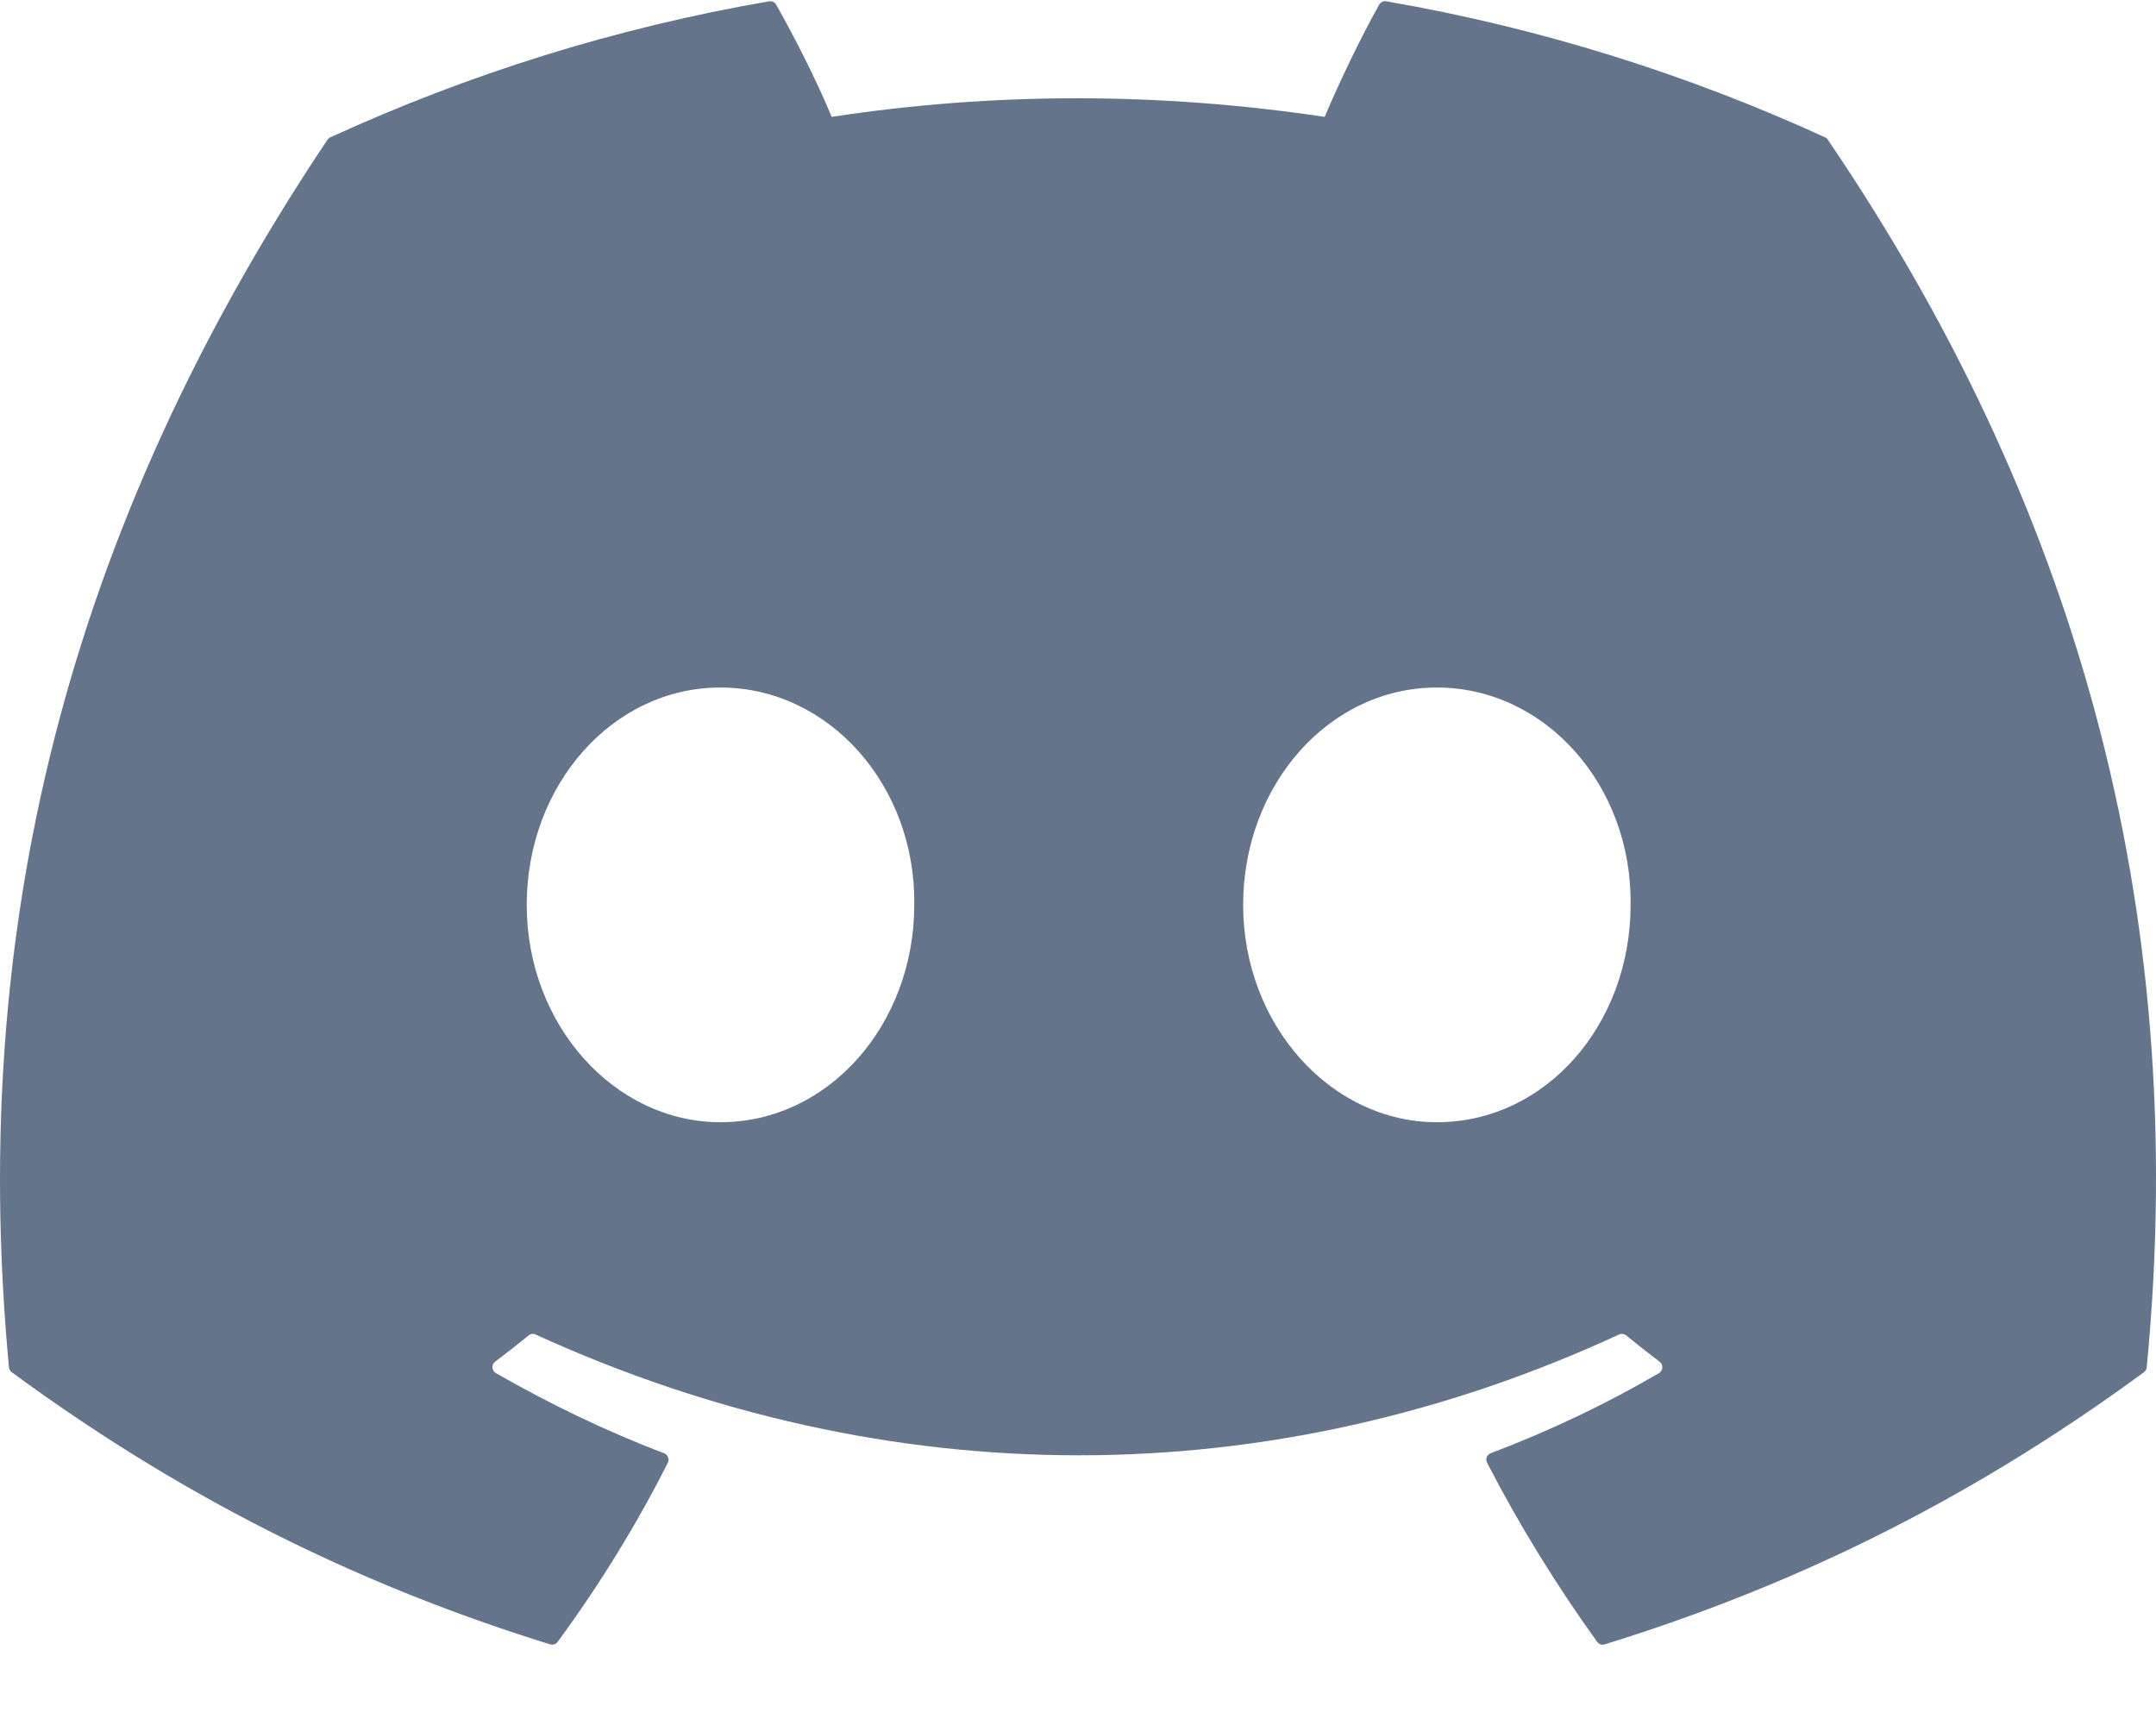 <svg width="20" height="16" viewBox="0 0 20 16" fill="none" xmlns="http://www.w3.org/2000/svg">
  <path d="M16.931 1.274C15.656 0.69 14.289 0.259 12.86 0.012C12.834 0.007 12.808 0.019 12.794 0.043C12.619 0.355 12.424 0.763 12.288 1.084C10.75 0.854 9.221 0.854 7.715 1.084C7.579 0.756 7.377 0.355 7.2 0.043C7.187 0.02 7.161 0.008 7.135 0.012C5.707 0.258 4.34 0.689 3.064 1.274C3.053 1.279 3.044 1.287 3.037 1.297C0.444 5.171 -0.266 8.949 0.083 12.681C0.084 12.699 0.094 12.717 0.109 12.728C1.819 13.984 3.476 14.747 5.103 15.252C5.129 15.26 5.156 15.251 5.173 15.229C5.558 14.704 5.901 14.15 6.195 13.568C6.212 13.533 6.195 13.493 6.16 13.479C5.616 13.273 5.098 13.021 4.6 12.736C4.56 12.713 4.557 12.656 4.593 12.63C4.698 12.551 4.803 12.469 4.903 12.387C4.921 12.371 4.947 12.368 4.968 12.378C8.241 13.872 11.785 13.872 15.019 12.378C15.04 12.368 15.066 12.371 15.085 12.386C15.185 12.468 15.29 12.551 15.395 12.63C15.431 12.656 15.429 12.713 15.39 12.736C14.891 13.027 14.373 13.273 13.829 13.479C13.793 13.492 13.777 13.533 13.795 13.568C14.095 14.149 14.438 14.703 14.816 15.229C14.832 15.251 14.86 15.26 14.886 15.252C16.52 14.747 18.177 13.984 19.888 12.728C19.903 12.717 19.912 12.7 19.914 12.682C20.331 8.368 19.215 4.62 16.957 1.298C16.951 1.287 16.942 1.279 16.931 1.274ZM6.683 10.409C5.698 10.409 4.886 9.504 4.886 8.393C4.886 7.282 5.682 6.377 6.683 6.377C7.692 6.377 8.497 7.29 8.481 8.393C8.481 9.504 7.685 10.409 6.683 10.409ZM13.329 10.409C12.344 10.409 11.532 9.504 11.532 8.393C11.532 7.282 12.328 6.377 13.329 6.377C14.338 6.377 15.142 7.29 15.126 8.393C15.126 9.504 14.338 10.409 13.329 10.409Z" fill="#64748B"/>
</svg>